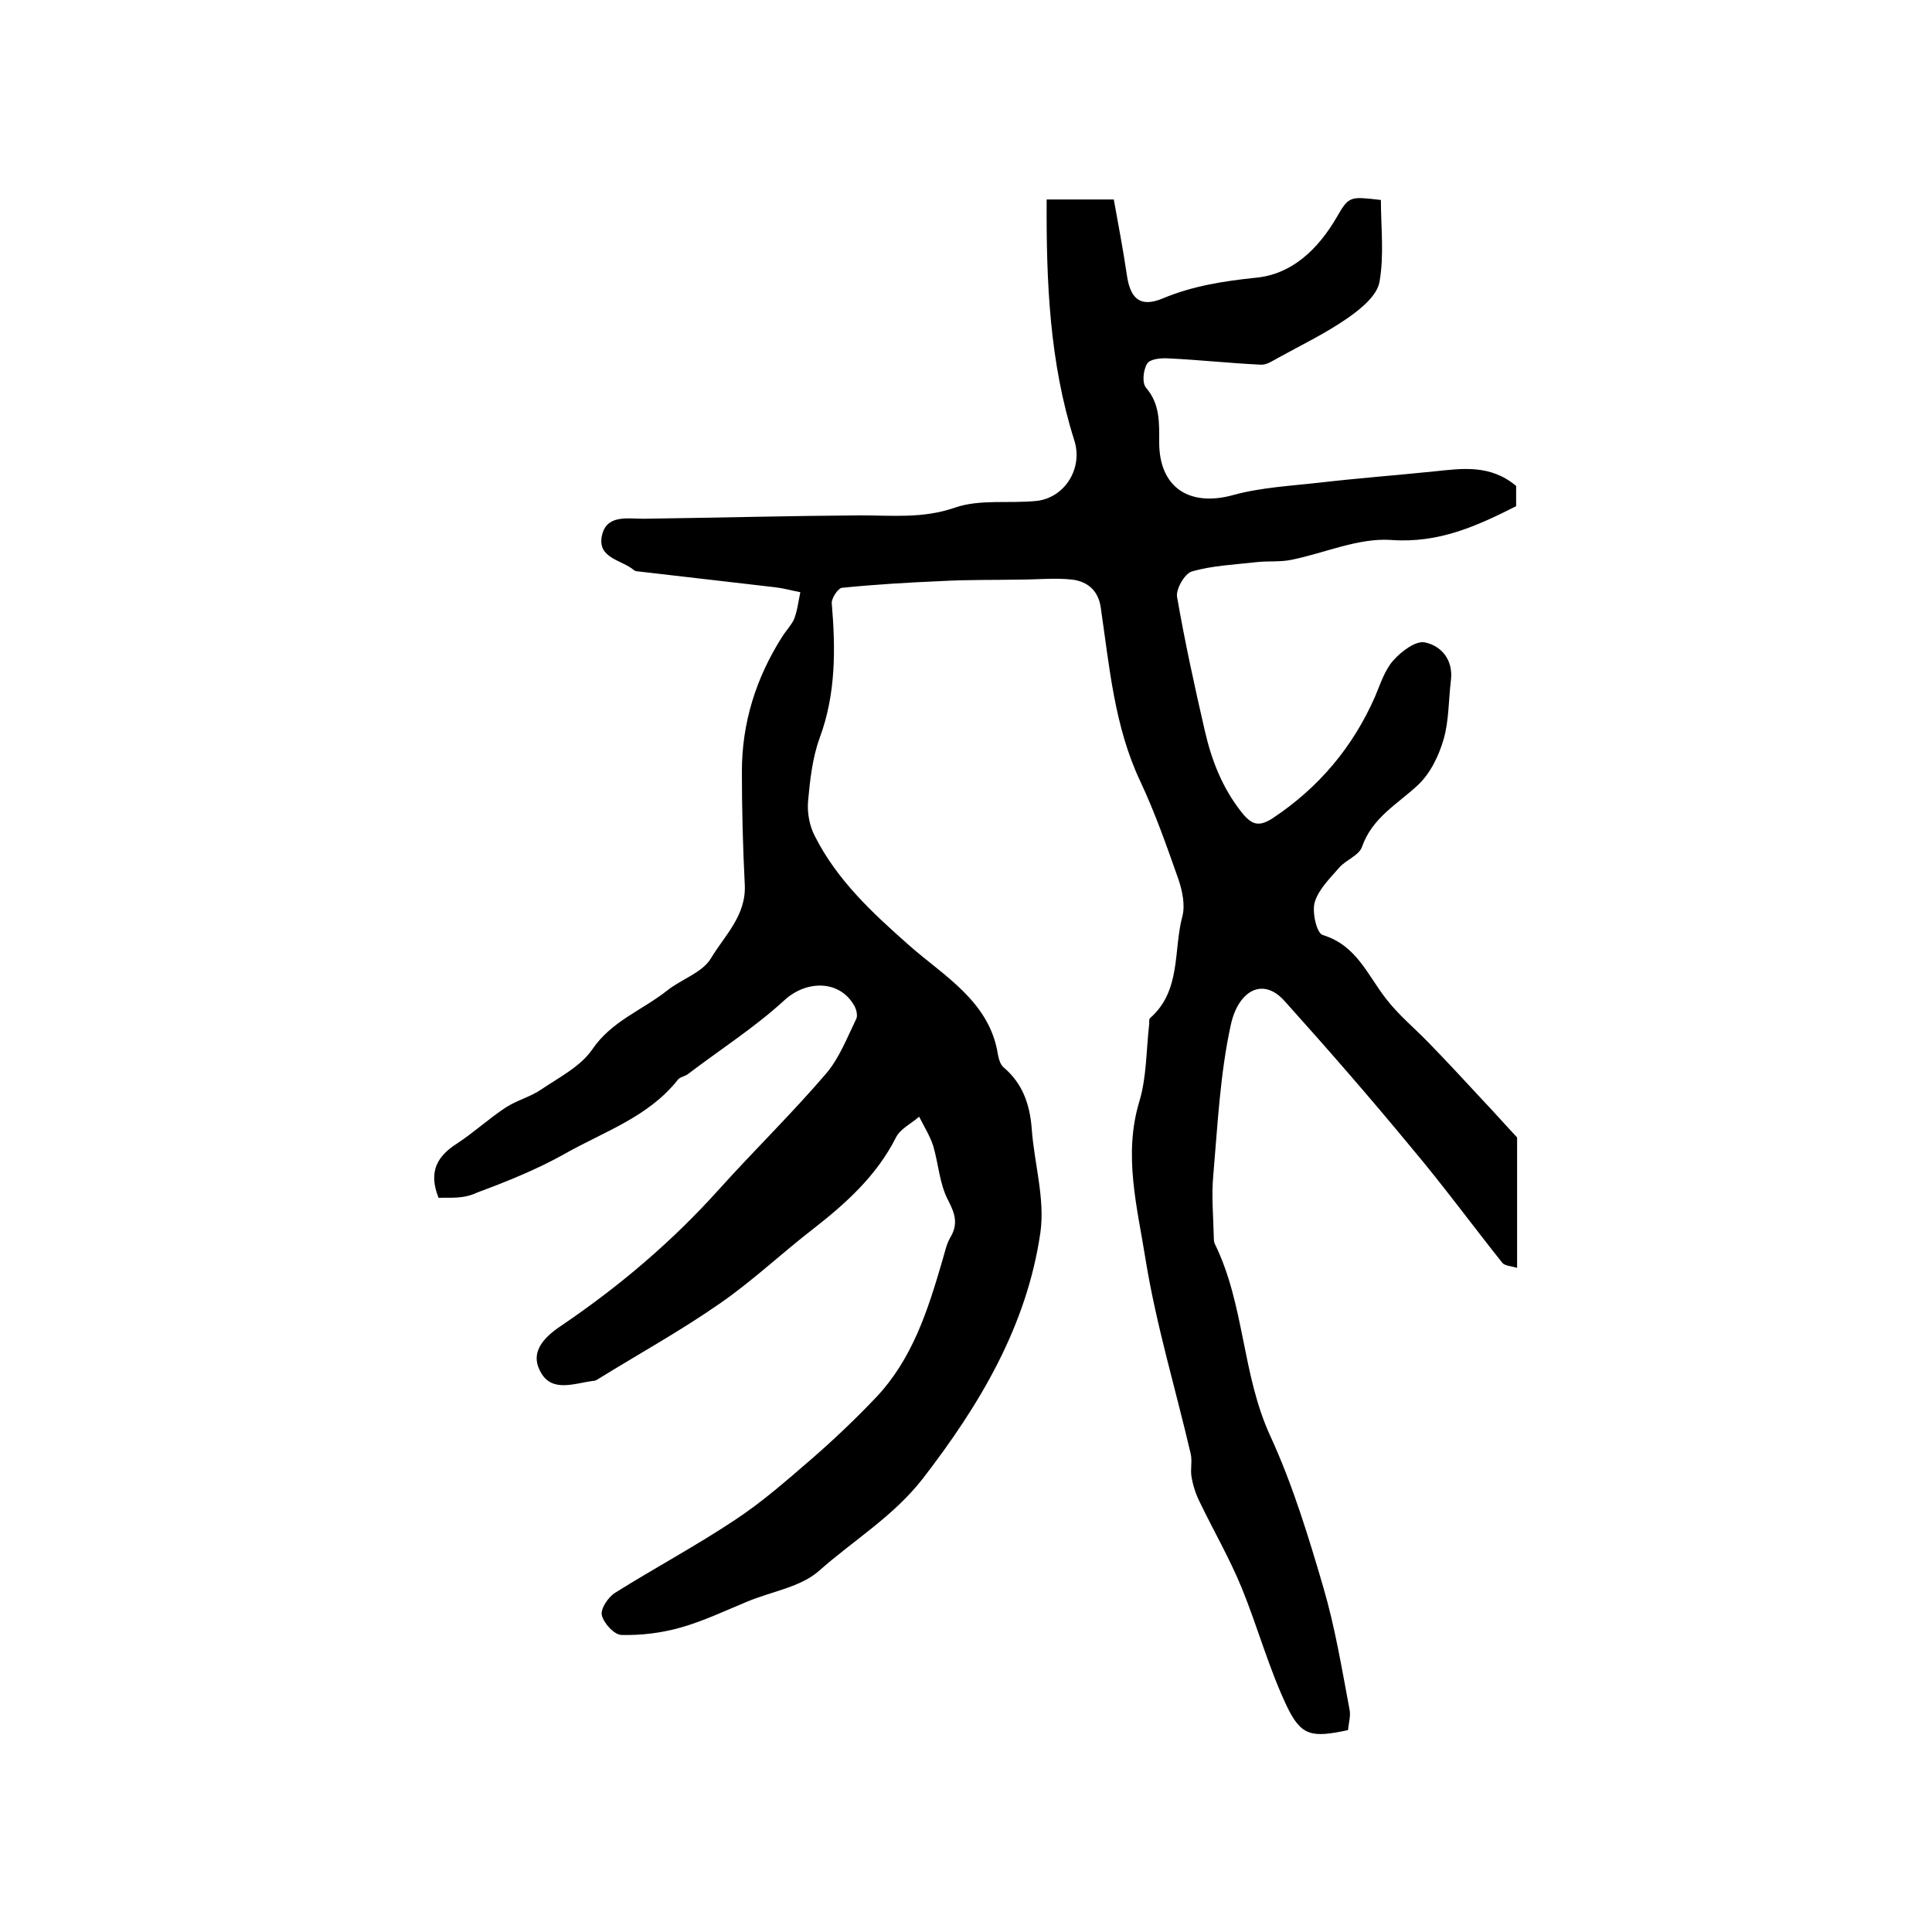 <?xml version="1.0" encoding="utf-8"?>
<!-- Generator: Adobe Illustrator 22.0.0, SVG Export Plug-In . SVG Version: 6.00 Build 0)  -->
<svg version="1.1" id="图层_1" xmlns="http://www.w3.org/2000/svg" xmlns:xlink="http://www.w3.org/1999/xlink" x="0px" y="0px"
	 viewBox="0 0 400 400" style="enable-background:new 0 0 400 400;" xml:space="preserve">
<style type="text/css">
	.st0{fill:#FFFFFF;}
</style>
<g>
	
	<path d="M90.8,248c-2.2-5.5-0.2-8.7,3.9-11.3c3.5-2.3,6.5-5.1,10-7.4c2.3-1.5,5.1-2.2,7.3-3.7c3.7-2.5,8.2-4.8,10.6-8.3
		c4-5.9,10.3-8.1,15.5-12.2c3-2.4,7.3-3.7,9.1-6.7c2.8-4.7,7.3-8.8,7-15.2c-0.4-7.8-0.6-15.7-0.6-23.5c0-10,2.9-19.3,8.3-27.8
		c0.8-1.3,1.9-2.4,2.5-3.7c0.7-1.8,0.9-3.7,1.3-5.6c-1.7-0.3-3.4-0.8-5.1-1c-9.5-1.1-19-2.2-28.5-3.3c-0.3,0-0.7-0.1-0.9-0.3
		c-2.5-2.1-7.5-2.4-6.6-7c0.9-4.5,5.2-3.6,8.7-3.6c14.9-0.2,29.9-0.6,44.8-0.7c6.6,0,13,0.7,19.6-1.6c5.2-1.8,11.3-0.8,17-1.4
		c5.8-0.7,9.6-6.8,7.7-12.6c-5.1-16.1-5.8-32.7-5.7-49.8c4.4,0,8.6,0,13.9,0c0.9,5,1.9,10.2,2.7,15.6c0.7,5,2.8,6.8,7.4,4.9
		c6.2-2.6,12.6-3.6,19.3-4.3c7.5-0.7,12.9-5.9,16.8-12.6c2.5-4.4,2.8-4.2,9.1-3.5c0,5.6,0.7,11.5-0.3,17c-0.5,2.8-3.8,5.5-6.5,7.4
		c-4.6,3.2-9.6,5.6-14.5,8.3c-1.1,0.6-2.4,1.5-3.6,1.4c-6.4-0.3-12.7-1-19.1-1.3c-1.5-0.1-3.8,0.1-4.4,1.1c-0.8,1.3-1.1,4-0.2,5
		c2.9,3.4,2.7,7.3,2.7,11.3c0,9.3,6.2,13.4,15.3,10.9c5.8-1.6,12-1.9,18.1-2.6c7.8-0.9,15.7-1.5,23.5-2.3c5.8-0.6,11.6-1.5,17,3
		c0,1,0,2.6,0,4.2c-8.1,4.1-16,7.7-25.8,7c-6.8-0.5-13.8,2.7-20.7,4.1c-2.4,0.5-4.9,0.2-7.4,0.5c-4.4,0.5-9,0.7-13.2,1.9
		c-1.5,0.4-3.4,3.7-3.1,5.3c1.6,9.2,3.6,18.4,5.7,27.5c1.4,6.2,3.6,11.9,7.6,17c2.2,2.8,3.7,3.1,6.5,1.3
		c9.5-6.3,16.6-14.7,21.2-25.2c1.1-2.6,2-5.5,3.8-7.5c1.6-1.8,4.6-4.1,6.5-3.7c3.4,0.7,5.9,3.6,5.4,7.8c-0.5,4.1-0.4,8.4-1.5,12.2
		c-1,3.5-2.8,7.2-5.4,9.6c-4.2,3.9-9.4,6.7-11.5,12.7c-0.6,1.8-3.3,2.7-4.7,4.3c-1.9,2.2-4.3,4.5-5.1,7.2c-0.6,2,0.4,6.5,1.7,6.8
		c6.9,2.1,9.2,8.2,13,13.1c2.6,3.4,5.9,6.1,8.9,9.2c3.8,3.9,7.5,7.9,11.2,11.9c2.2,2.3,4.3,4.7,7.1,7.7c0,8,0,17.2,0,27
		c-1.3-0.4-2.6-0.4-3.1-1.1c-6.3-7.9-12.3-16.1-18.8-23.8c-8.5-10.3-17.3-20.4-26.2-30.3c-4.6-5.2-9.7-2.1-11.2,5
		c-2.2,10.1-2.7,20.6-3.6,31c-0.4,4.2,0,8.5,0.1,12.7c0,0.5,0,1.1,0.2,1.5c6.2,12.6,5.6,27,11.5,39.8c4.6,10,7.9,20.8,11,31.4
		c2.4,8.2,3.8,16.7,5.4,25.2c0.3,1.4-0.2,2.9-0.3,4.3c-7.5,1.6-9.7,1.3-12.7-5c-3.7-7.8-6-16.3-9.3-24.4c-2.5-6.1-5.8-11.8-8.7-17.8
		c-0.8-1.6-1.4-3.4-1.7-5.2c-0.3-1.6,0.2-3.3-0.2-4.9c-3.1-13.3-7.1-26.5-9.3-40c-1.7-10.8-4.7-21.7-1.3-32.9c1.5-5,1.4-10.4,2-15.7
		c0.1-0.5-0.1-1.2,0.2-1.5c6.5-5.7,4.8-14,6.7-21.1c0.6-2.3,0-5.2-0.8-7.6c-2.4-6.8-4.8-13.7-7.9-20.3c-5.4-11.4-6.4-23.8-8.2-36
		c-0.5-3.6-2.8-5.4-5.9-5.8c-3.6-0.4-7.2,0-10.8,0c-5.4,0.1-10.8,0-16.2,0.3c-6.9,0.3-13.8,0.7-20.7,1.4c-0.8,0.1-2.1,2.1-2.1,3.1
		c0.8,9.5,0.9,18.8-2.5,28c-1.5,4.1-2,8.7-2.4,13.1c-0.2,2.4,0.3,5.1,1.4,7.2c4.6,9.1,11.8,15.8,19.5,22.6
		c7.1,6.3,16.7,11.6,18.4,22.6c0.2,1,0.5,2.1,1.2,2.7c3.9,3.3,5.4,7.6,5.8,12.6c0.5,7.2,2.8,14.6,1.8,21.6
		c-2.8,19.3-12.5,35.6-24.4,51c-6.1,7.8-14.3,12.7-21.4,19c-3.8,3.4-9.9,4.3-14.9,6.4c-4.6,1.9-9.2,4.1-13.9,5.4
		c-3.9,1.1-8.1,1.6-12.1,1.5c-1.5,0-3.7-2.4-4.1-4.1c-0.3-1.3,1.3-3.7,2.7-4.6c8.3-5.2,16.9-9.8,25-15.2c5.6-3.7,10.7-8.2,15.8-12.6
		c4.6-4,9-8.2,13.2-12.6c7.6-8,10.8-18.1,13.8-28.4c0.5-1.6,0.8-3.3,1.6-4.7c1.7-2.8,1.1-4.9-0.4-7.8c-1.8-3.4-2-7.6-3.1-11.3
		c-0.7-2.1-1.9-4-2.9-6c-1.6,1.4-3.9,2.5-4.8,4.3c-4,7.9-10.3,13.6-17.1,18.9c-6.6,5.1-12.6,10.8-19.4,15.5
		c-8.2,5.7-16.9,10.5-25.3,15.7c-0.3,0.2-0.6,0.3-0.9,0.3c-3.9,0.5-8.6,2.5-10.9-1.9c-2.5-4.5,1.5-7.7,4.7-9.8
		c11.9-8.1,22.7-17.3,32.3-28c7.3-8.1,15.1-15.7,22.2-24c2.7-3.2,4.3-7.4,6.2-11.3c0.3-0.7,0-2-0.5-2.8c-3.1-5.3-9.9-5.1-14.3-1.1
		c-6.2,5.7-13.4,10.3-20.1,15.4c-0.7,0.5-1.7,0.6-2.1,1.2c-6.1,7.7-15.3,10.7-23.4,15.3c-5.7,3.2-11.9,5.7-18.1,8
		C95.9,248.3,93.1,247.9,90.8,248z"/>
</g>
</svg>
